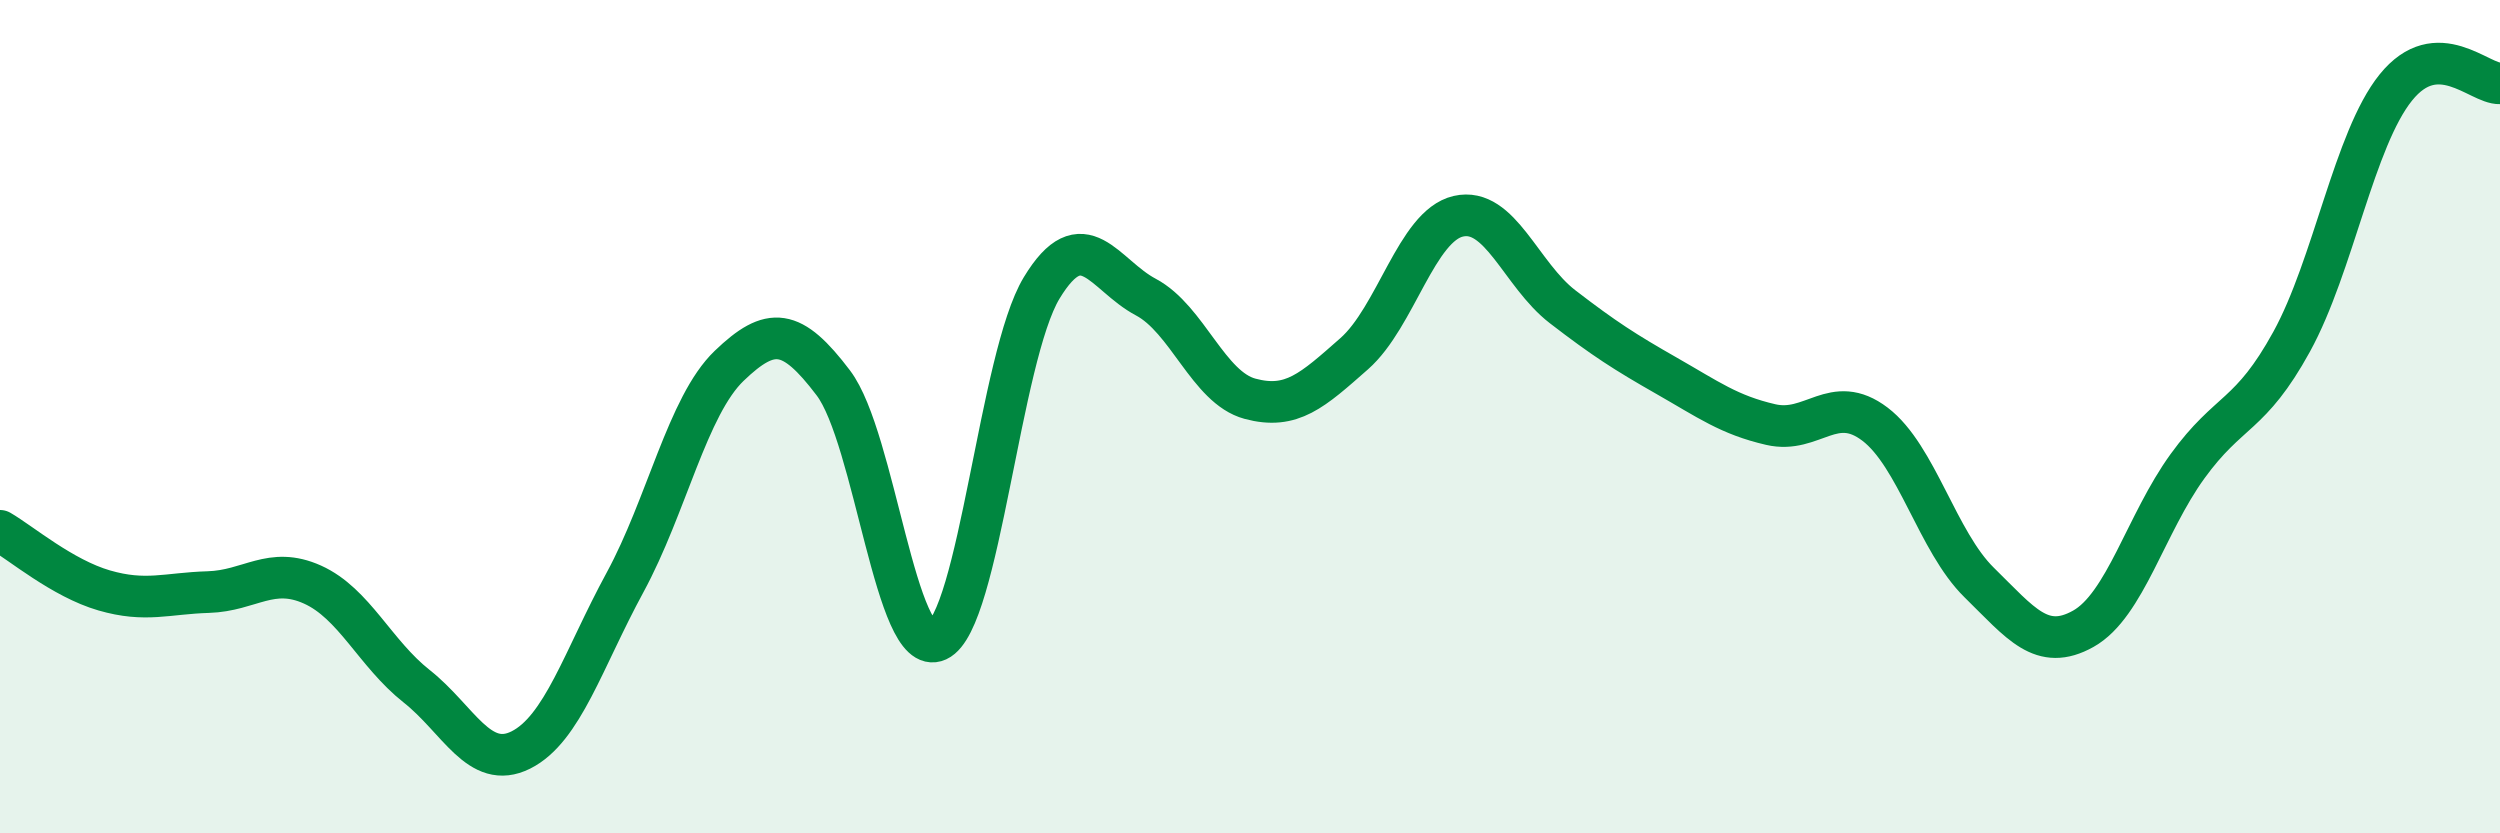 
    <svg width="60" height="20" viewBox="0 0 60 20" xmlns="http://www.w3.org/2000/svg">
      <path
        d="M 0,12.74 C 0.5,13.03 1.5,13.88 2.5,14.17 C 3.5,14.46 4,14.24 5,14.21 C 6,14.18 6.5,13.58 7.5,14.03 C 8.5,14.48 9,15.68 10,16.47 C 11,17.26 11.5,18.5 12.5,18 C 13.5,17.5 14,15.82 15,13.98 C 16,12.14 16.5,9.74 17.5,8.78 C 18.5,7.82 19,7.87 20,9.19 C 21,10.51 21.5,15.83 22.5,15.37 C 23.5,14.91 24,8.56 25,6.91 C 26,5.26 26.5,6.6 27.5,7.13 C 28.5,7.66 29,9.3 30,9.57 C 31,9.84 31.5,9.37 32.5,8.49 C 33.5,7.61 34,5.42 35,5.19 C 36,4.96 36.5,6.59 37.5,7.36 C 38.5,8.13 39,8.45 40,9.02 C 41,9.59 41.5,9.96 42.5,10.19 C 43.5,10.42 44,9.42 45,10.18 C 46,10.94 46.5,13 47.5,13.98 C 48.5,14.96 49,15.65 50,15.09 C 51,14.53 51.5,12.57 52.5,11.19 C 53.5,9.81 54,10.02 55,8.2 C 56,6.38 56.5,3.34 57.5,2.1 C 58.5,0.86 59.5,2.02 60,2L60 20L0 20Z"
        fill="#008740"
        opacity="0.1"
        stroke-linecap="round"
        stroke-linejoin="round"
      />
      <path
        d="M 0,12.74 C 0.5,13.03 1.5,13.88 2.5,14.17 C 3.5,14.46 4,14.24 5,14.21 C 6,14.18 6.5,13.58 7.5,14.03 C 8.5,14.48 9,15.68 10,16.47 C 11,17.26 11.5,18.5 12.5,18 C 13.5,17.5 14,15.82 15,13.98 C 16,12.14 16.5,9.74 17.5,8.78 C 18.5,7.82 19,7.87 20,9.19 C 21,10.51 21.5,15.83 22.5,15.37 C 23.5,14.91 24,8.56 25,6.91 C 26,5.26 26.5,6.6 27.5,7.13 C 28.5,7.66 29,9.3 30,9.57 C 31,9.84 31.5,9.37 32.5,8.49 C 33.5,7.61 34,5.42 35,5.19 C 36,4.96 36.5,6.59 37.5,7.36 C 38.5,8.13 39,8.45 40,9.02 C 41,9.59 41.5,9.96 42.5,10.19 C 43.5,10.42 44,9.42 45,10.18 C 46,10.94 46.5,13 47.5,13.98 C 48.5,14.96 49,15.65 50,15.09 C 51,14.53 51.5,12.57 52.5,11.19 C 53.5,9.81 54,10.02 55,8.2 C 56,6.38 56.5,3.34 57.5,2.1 C 58.5,0.86 59.5,2.02 60,2"
        stroke="#008740"
        stroke-width="1"
        fill="none"
        stroke-linecap="round"
        stroke-linejoin="round"
      />
    </svg>
  
